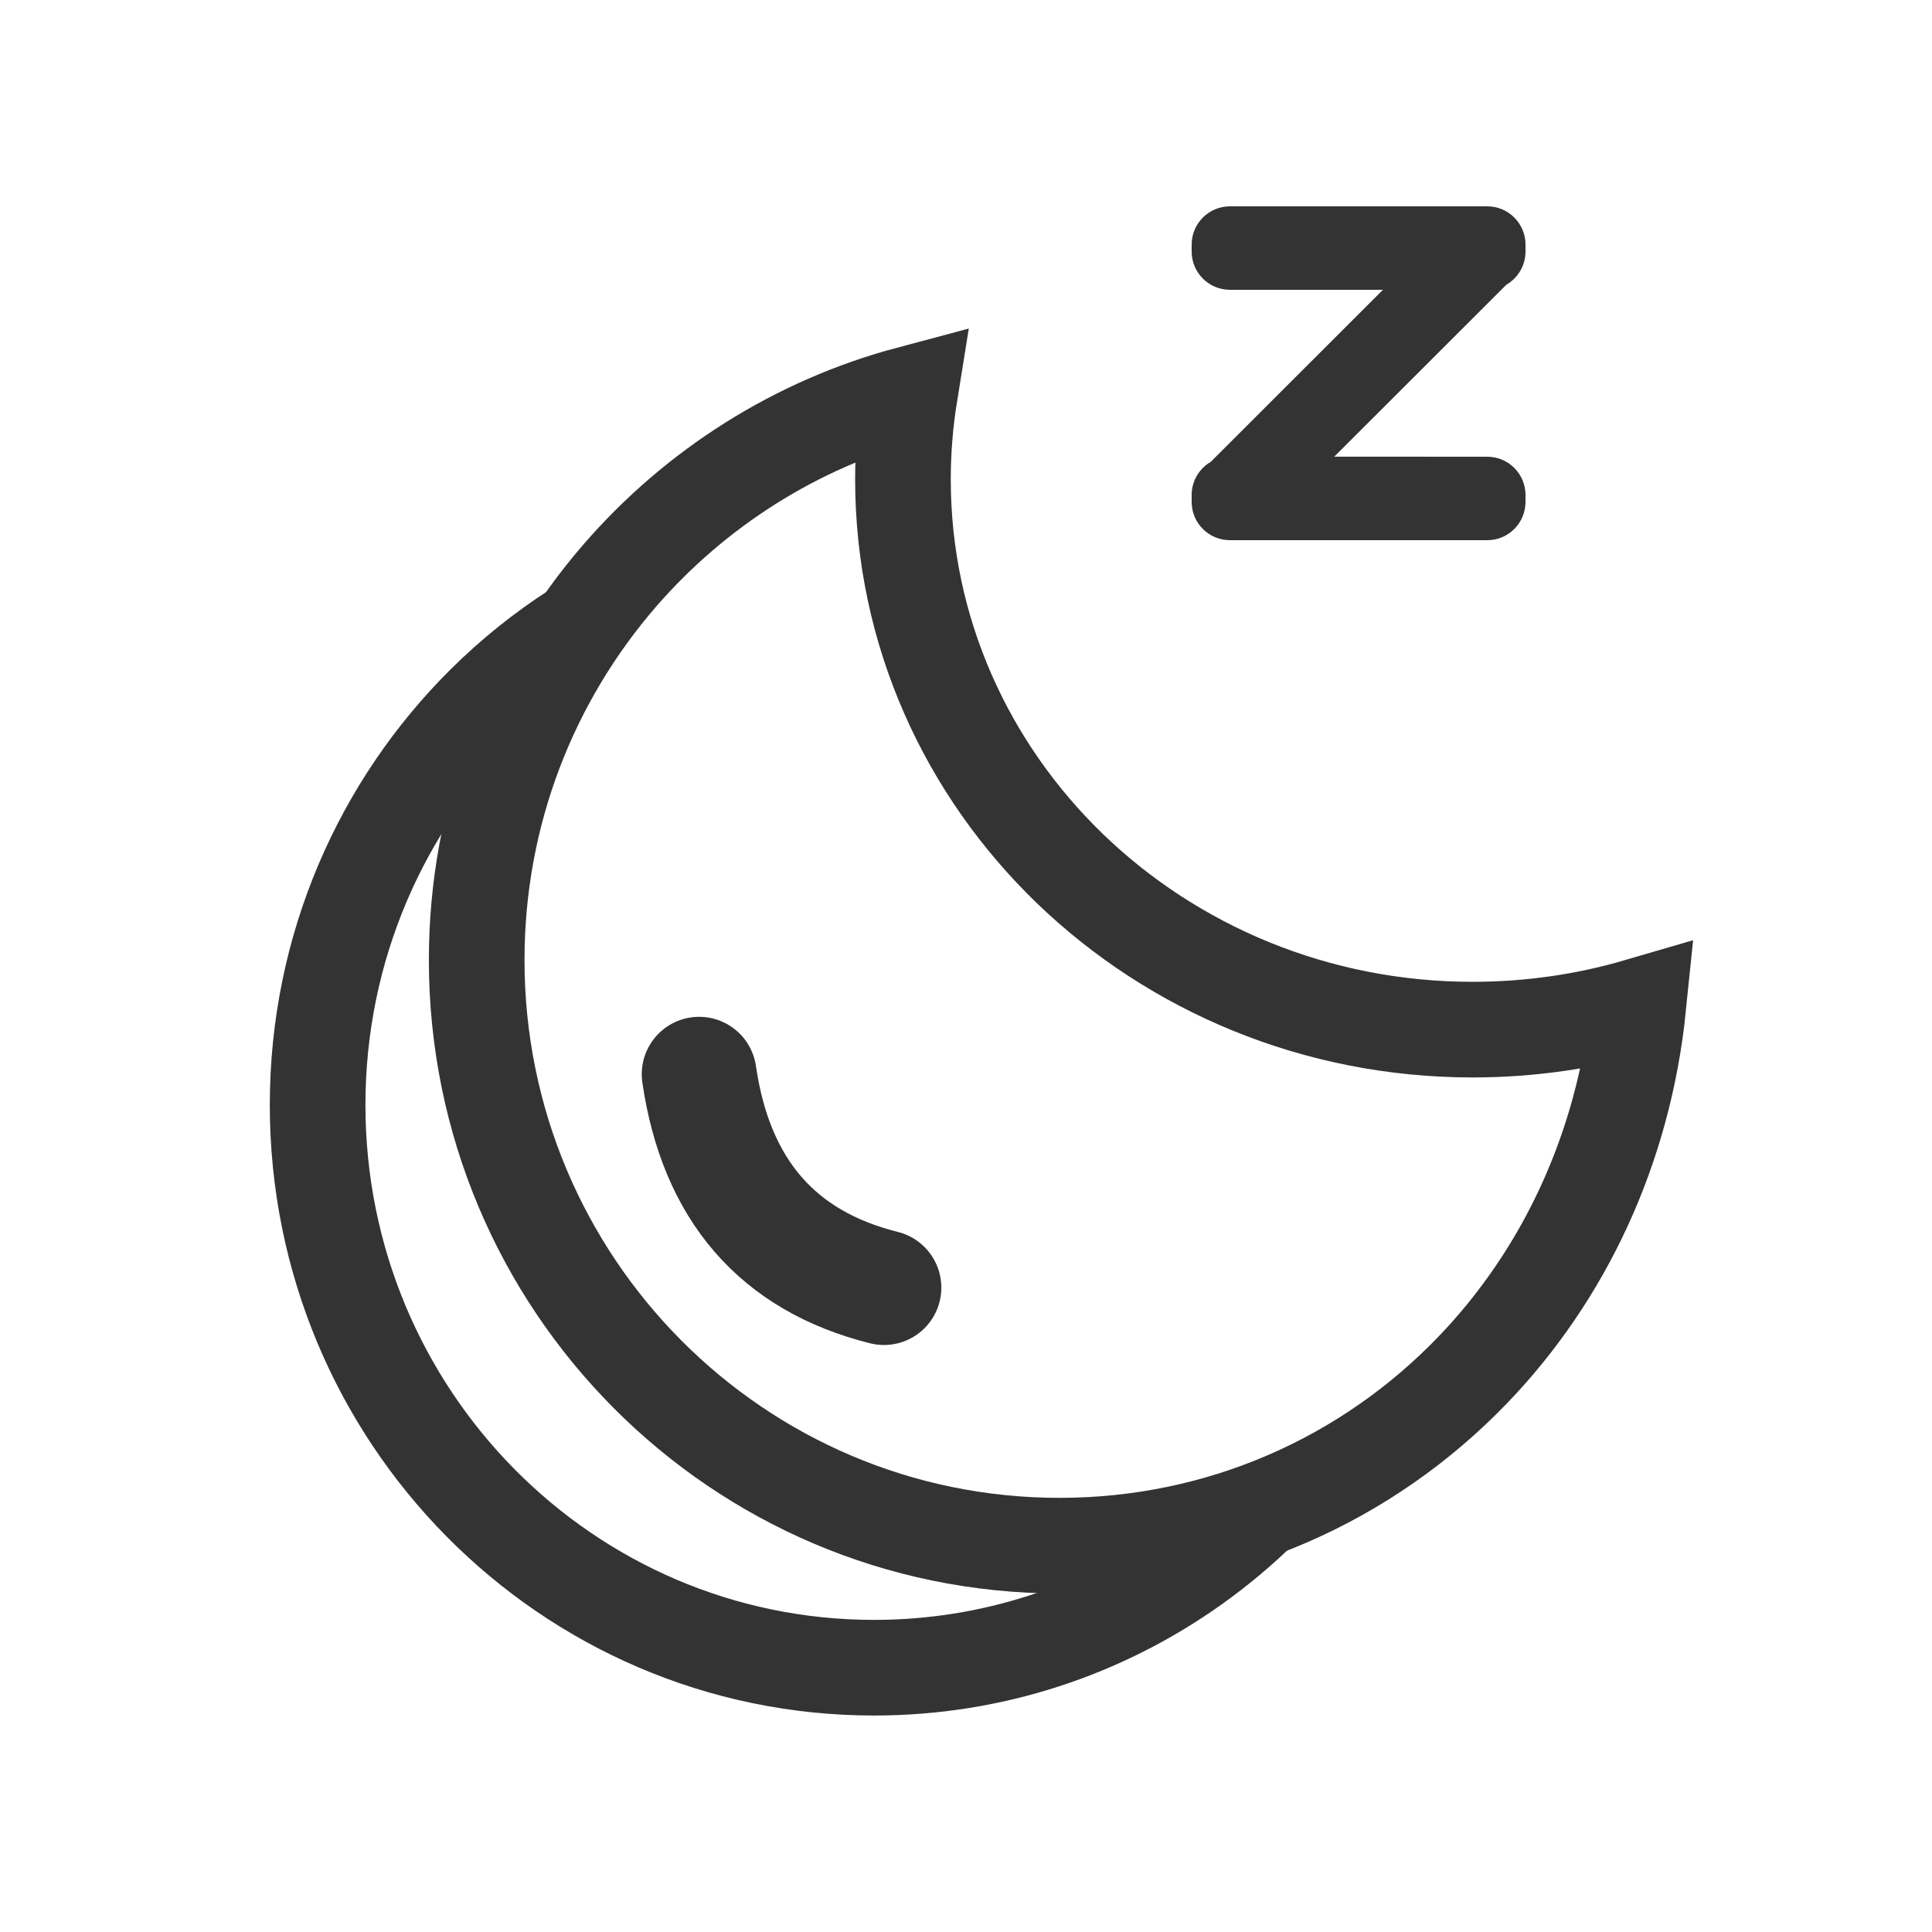 <?xml version="1.0" encoding="UTF-8"?>
<svg width="30px" height="30px" viewBox="0 0 30 30" version="1.1" xmlns="http://www.w3.org/2000/svg" xmlns:xlink="http://www.w3.org/1999/xlink">
    <title>睡眠@3x</title>
    <g id="页面-1" stroke="none" stroke-width="1" fill="none" fill-rule="evenodd">
        <g id="设备图标2" transform="translate(-316, -146)">
            <g id="睡眠" transform="translate(316, 146)">
                <rect id="矩形" x="0" y="0" width="30" height="30"></rect>
                <g id="shuimian" transform="translate(4.932, 3.204)">
                    <path d="M4.01,6.575 C3.497,6.904 3.022,7.287 2.59,7.715 C0.992,9.301 0,11.51 0,13.954 C0,18.78 3.868,22.692 8.64,22.692 C10.484,22.692 12.192,22.108 13.595,21.113 C13.981,20.839 14.343,20.535 14.679,20.203" id="形状结合备份" stroke="#333333" stroke-width="1.485"></path>
                    <path d="M9.196,2.91 C9.126,3.344 9.089,3.788 9.089,4.24 C9.089,6.602 10.082,8.743 11.69,10.292 C13.289,11.83 15.496,12.784 17.935,12.784 C18.831,12.784 19.694,12.656 20.508,12.418 C20.281,14.643 19.347,16.598 17.946,18.059 C16.308,19.766 14.034,20.797 11.52,20.797 C9.021,20.797 6.76,19.78 5.122,18.135 C3.484,16.489 2.47,14.214 2.47,11.703 C2.47,9.416 3.31,7.327 4.696,5.728 C5.866,4.381 7.424,3.382 9.196,2.91 Z" id="形状结合" stroke="#333333" stroke-width="1.485"></path>
                    <path d="M18.162,0 C18.49,-6.02631192e-17 18.756,0.266 18.756,0.594 L18.756,0.702 C18.756,0.922 18.636,1.114 18.459,1.217 L15.786,3.887 L18.162,3.888 C18.49,3.888 18.756,4.154 18.756,4.482 L18.756,4.59 C18.756,4.918 18.49,5.184 18.162,5.184 L14.166,5.184 C13.838,5.184 13.572,4.918 13.572,4.59 L13.572,4.482 C13.572,4.262 13.692,4.07 13.869,3.967 L16.542,1.296 L14.166,1.296 C13.838,1.296 13.572,1.03 13.572,0.702 L13.572,0.594 C13.572,0.266 13.838,6.02631192e-17 14.166,0 L18.162,0 Z" id="形状结合" fill="#333333"></path>
                    <path d="M5.924,13.476 C6.186,15.272 7.143,16.377 8.794,16.79" id="路径-3" stroke="#333333" stroke-width="1.782" stroke-linecap="round"></path>
                </g>
            </g>
        </g>
    </g>
</svg>